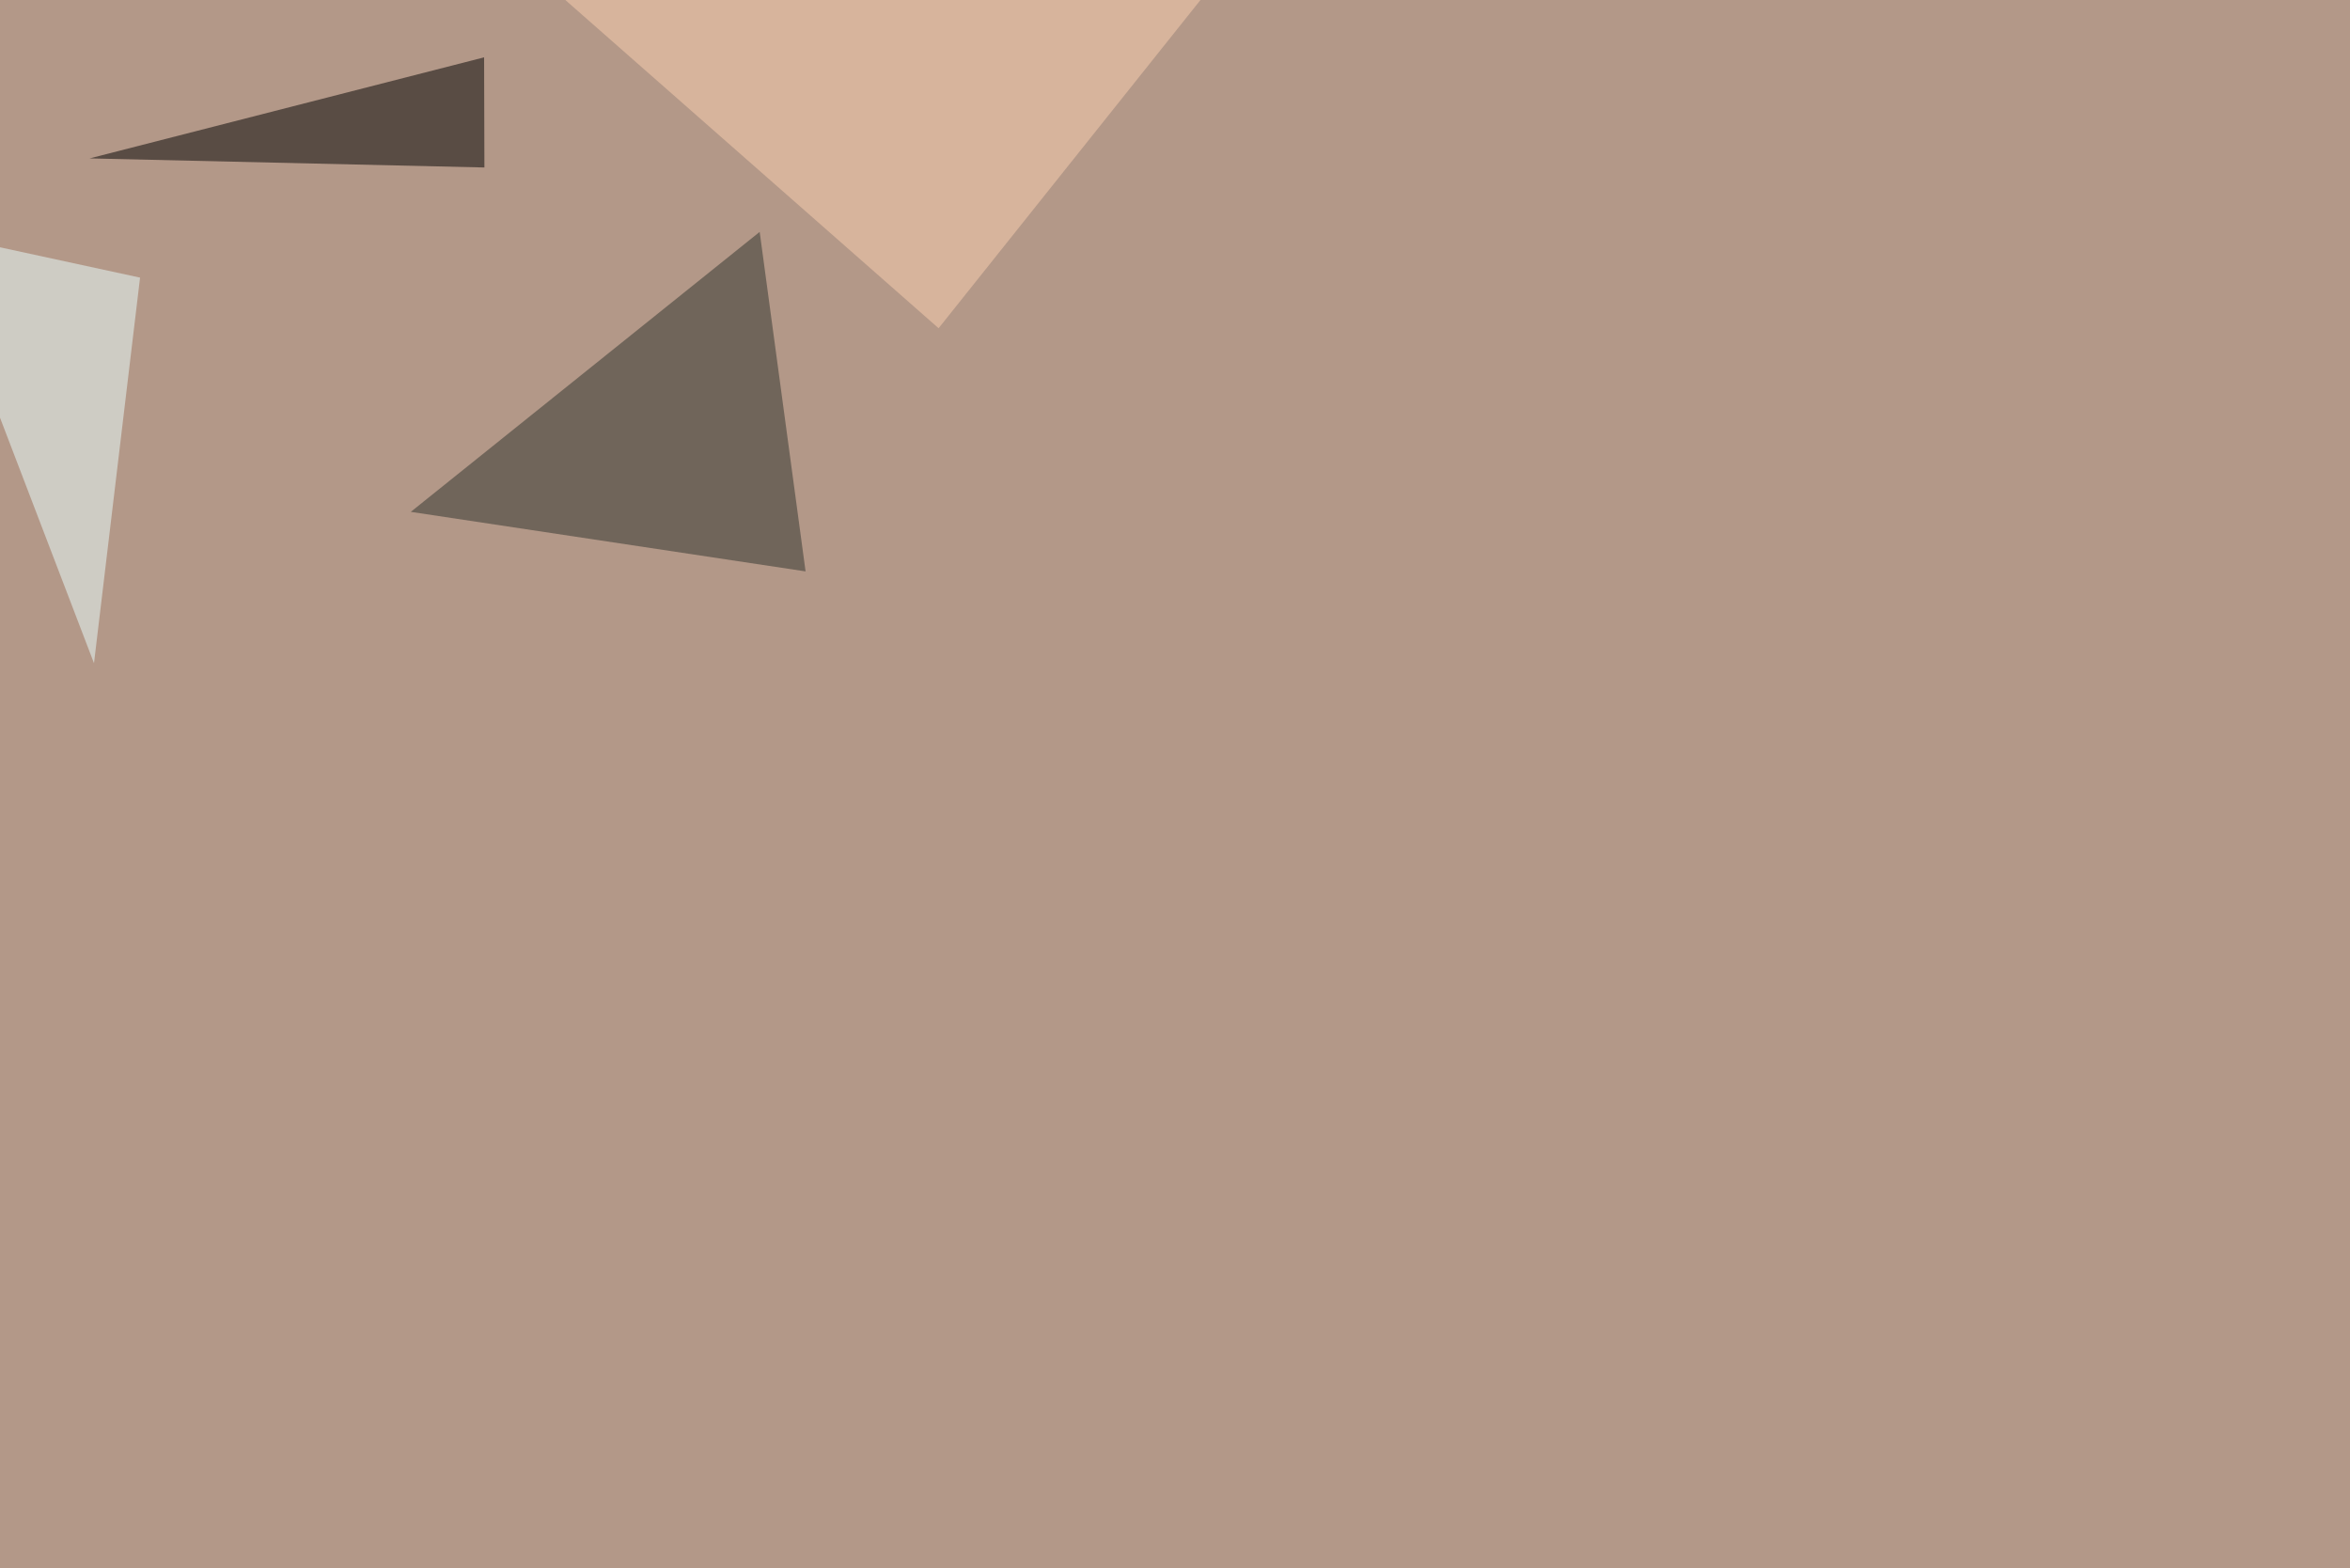 <svg xmlns="http://www.w3.org/2000/svg" width="1500" height="1001" ><filter id="a"><feGaussianBlur stdDeviation="55"/></filter><rect width="100%" height="100%" fill="#b39888"/><g filter="url(#a)"><g fill-opacity=".5"><path fill="#2e322c" d="M514.2 364.7L484.9 148 262.2 326.7z"/><path d="M309 36.6L57.2 101.1l252 5.8z"/><path fill="#ebffff" d="M89.4 177.2L-45.4 148 60 423.3z"/><path fill="#fdd0b1" d="M599.1 209.5l-290-255L772-7.2z"/></g></g></svg>